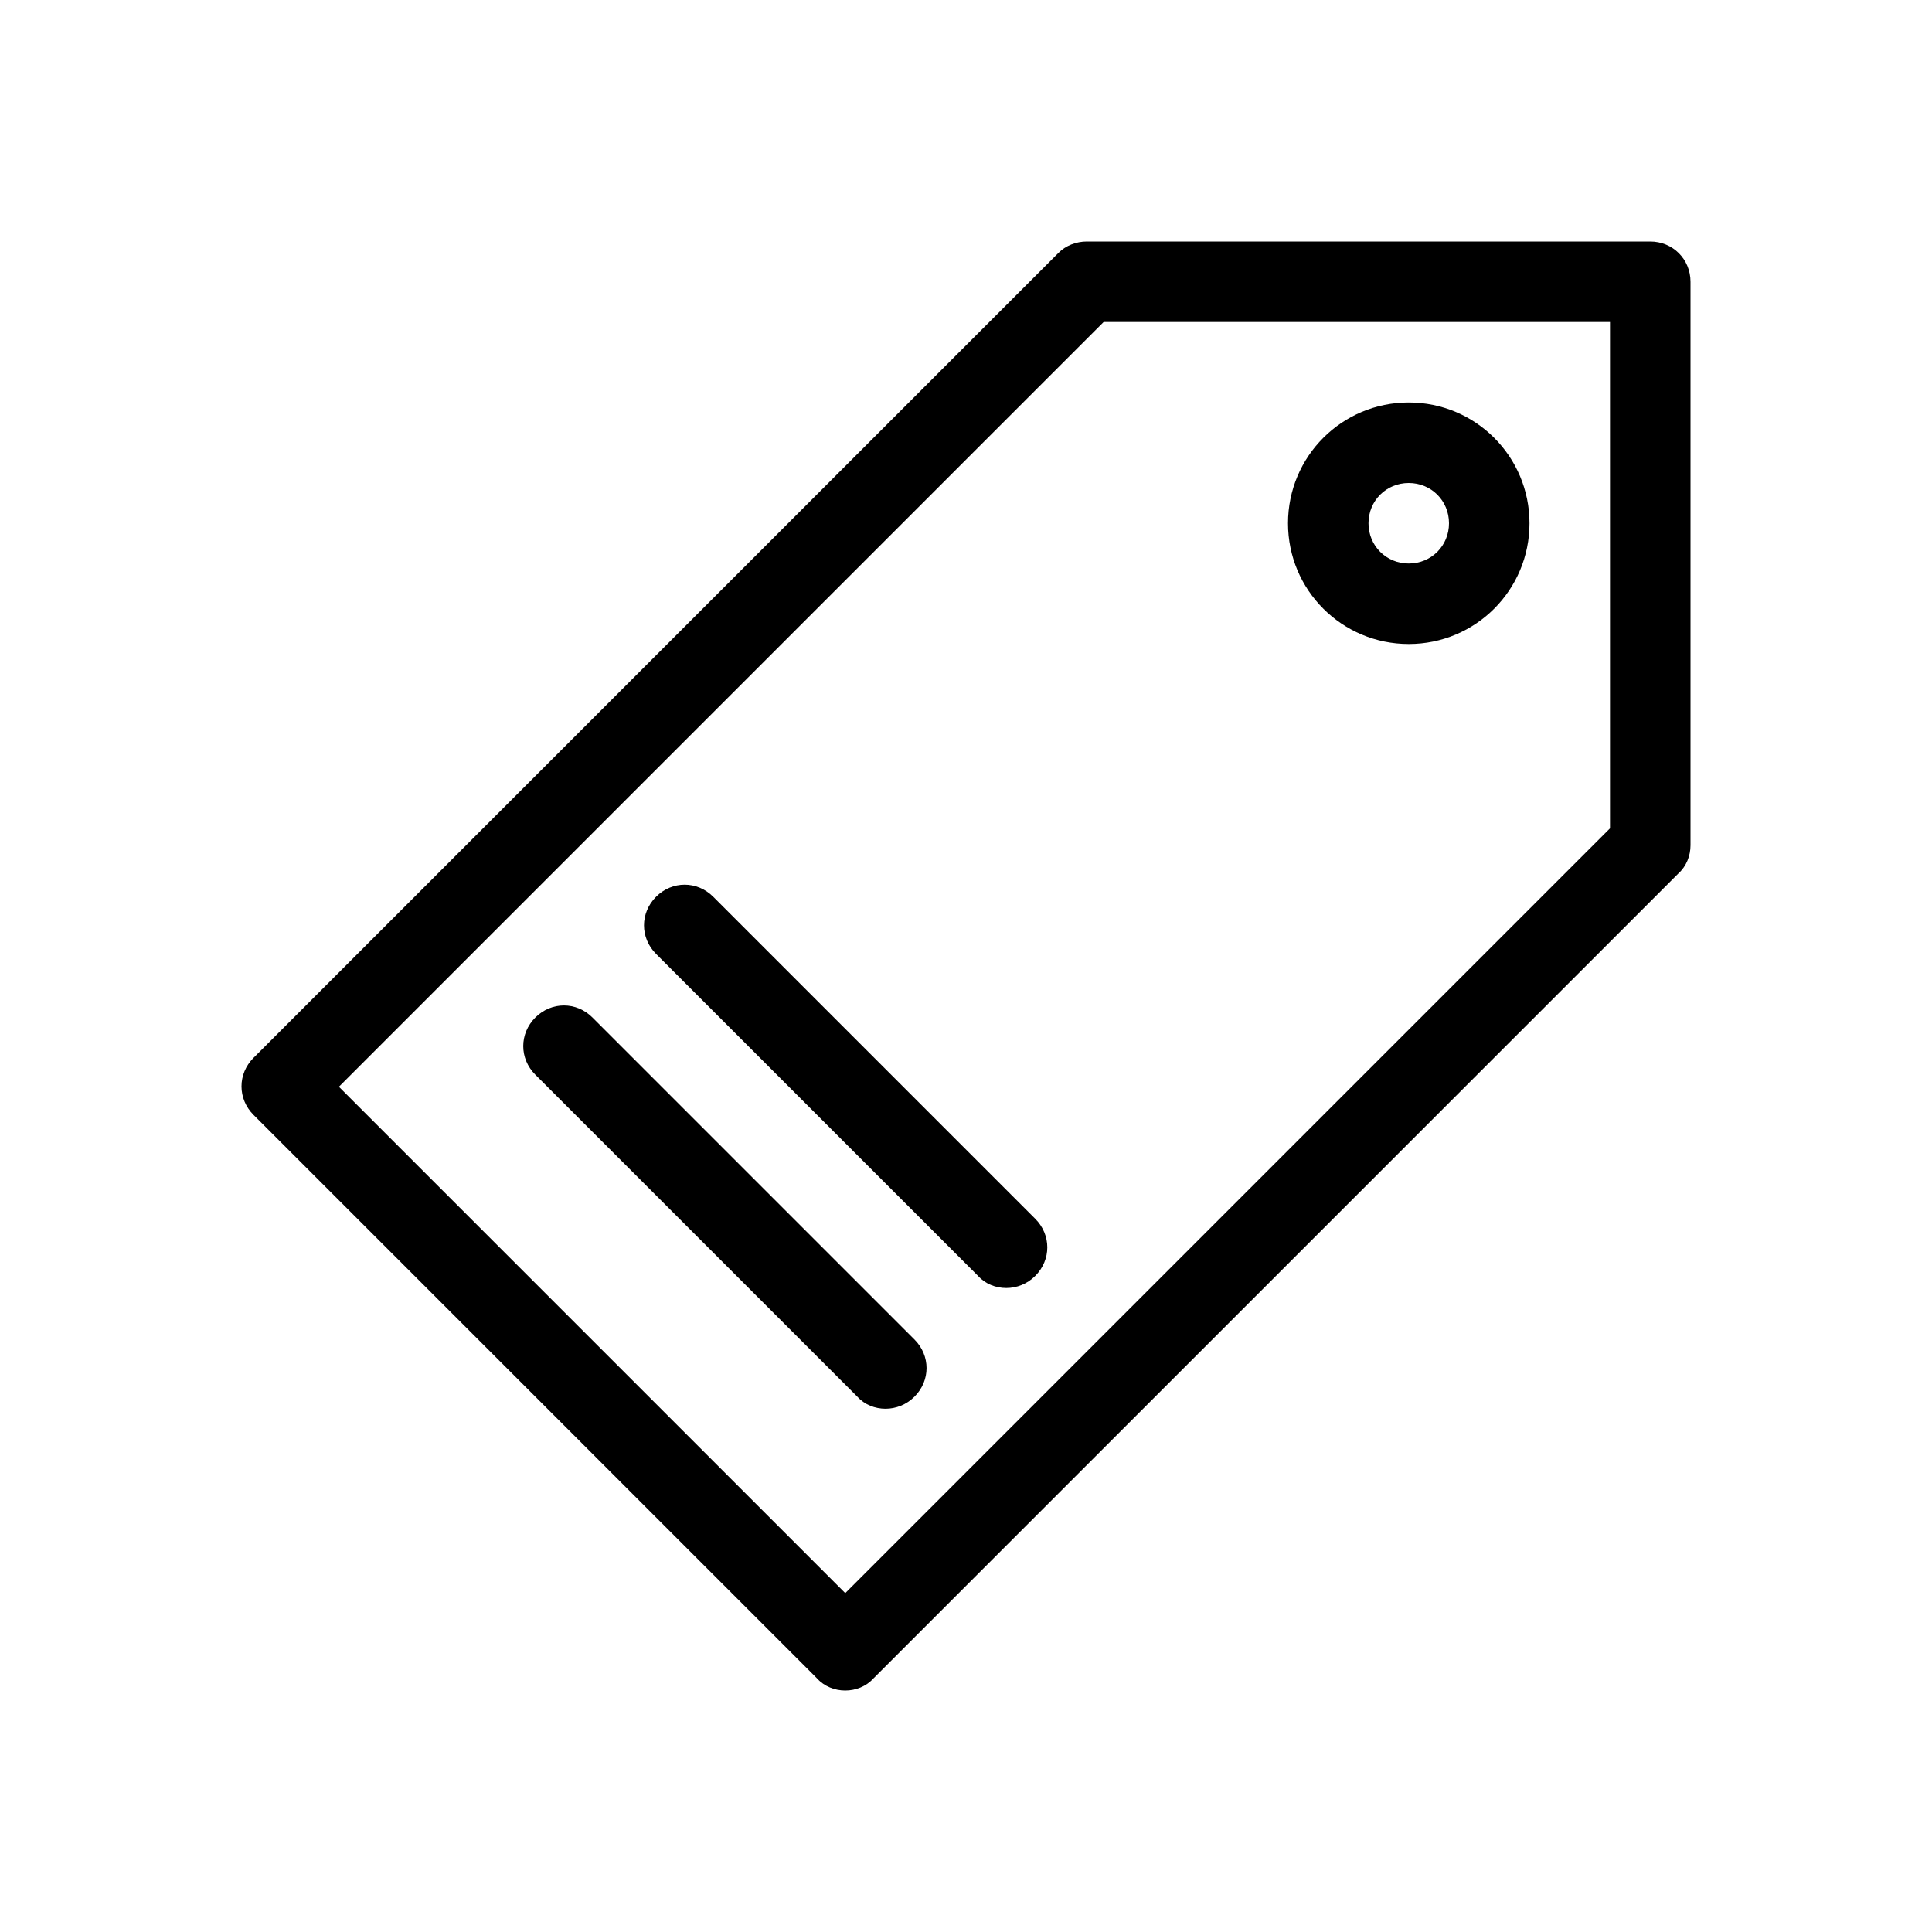 <svg xml:space="preserve" style="enable-background:new 0 0 24 24;" viewBox="0 0 24 24" y="0px" x="0px" xmlns:xlink="http://www.w3.org/1999/xlink" xmlns="http://www.w3.org/2000/svg" version="1.1">
<g id="Design_here">
	<g>
		<path d="M10.5,21c-0.13,0-0.26-0.05-0.35-0.15l-7-7c-0.2-0.2-0.2-0.51,0-0.71l10-10C13.24,3.05,13.37,3,13.5,3h7
			C20.78,3,21,3.22,21,3.5v7c0,0.13-0.05,0.26-0.15,0.35l-10,10C10.76,20.95,10.63,21,10.5,21z M4.21,13.5l6.29,6.29l9.5-9.5V4
			h-6.29L4.21,13.5z"></path>
	</g>
	<g>
		<path d="M11,17.5c-0.13,0-0.26-0.05-0.35-0.15l-4-4c-0.2-0.2-0.2-0.51,0-0.71s0.51-0.2,0.71,0l4,4c0.2,0.2,0.2,0.51,0,0.71
			C11.26,17.45,11.13,17.5,11,17.5z"></path>
	</g>
	<g>
		<path d="M12.5,16c-0.13,0-0.26-0.05-0.35-0.15l-4-4c-0.2-0.2-0.2-0.51,0-0.71s0.51-0.2,0.71,0l4,4c0.2,0.2,0.2,0.51,0,0.71
			C12.76,15.95,12.63,16,12.5,16z"></path>
	</g>
	<g>
		<path d="M17.5,8C16.67,8,16,7.33,16,6.5S16.67,5,17.5,5S19,5.67,19,6.5S18.33,8,17.5,8z M17.5,6C17.22,6,17,6.22,17,6.5
			S17.22,7,17.5,7S18,6.78,18,6.5S17.78,6,17.5,6z"></path>
	</g>
</g>
<g id="Guide">
</g>
</svg>
